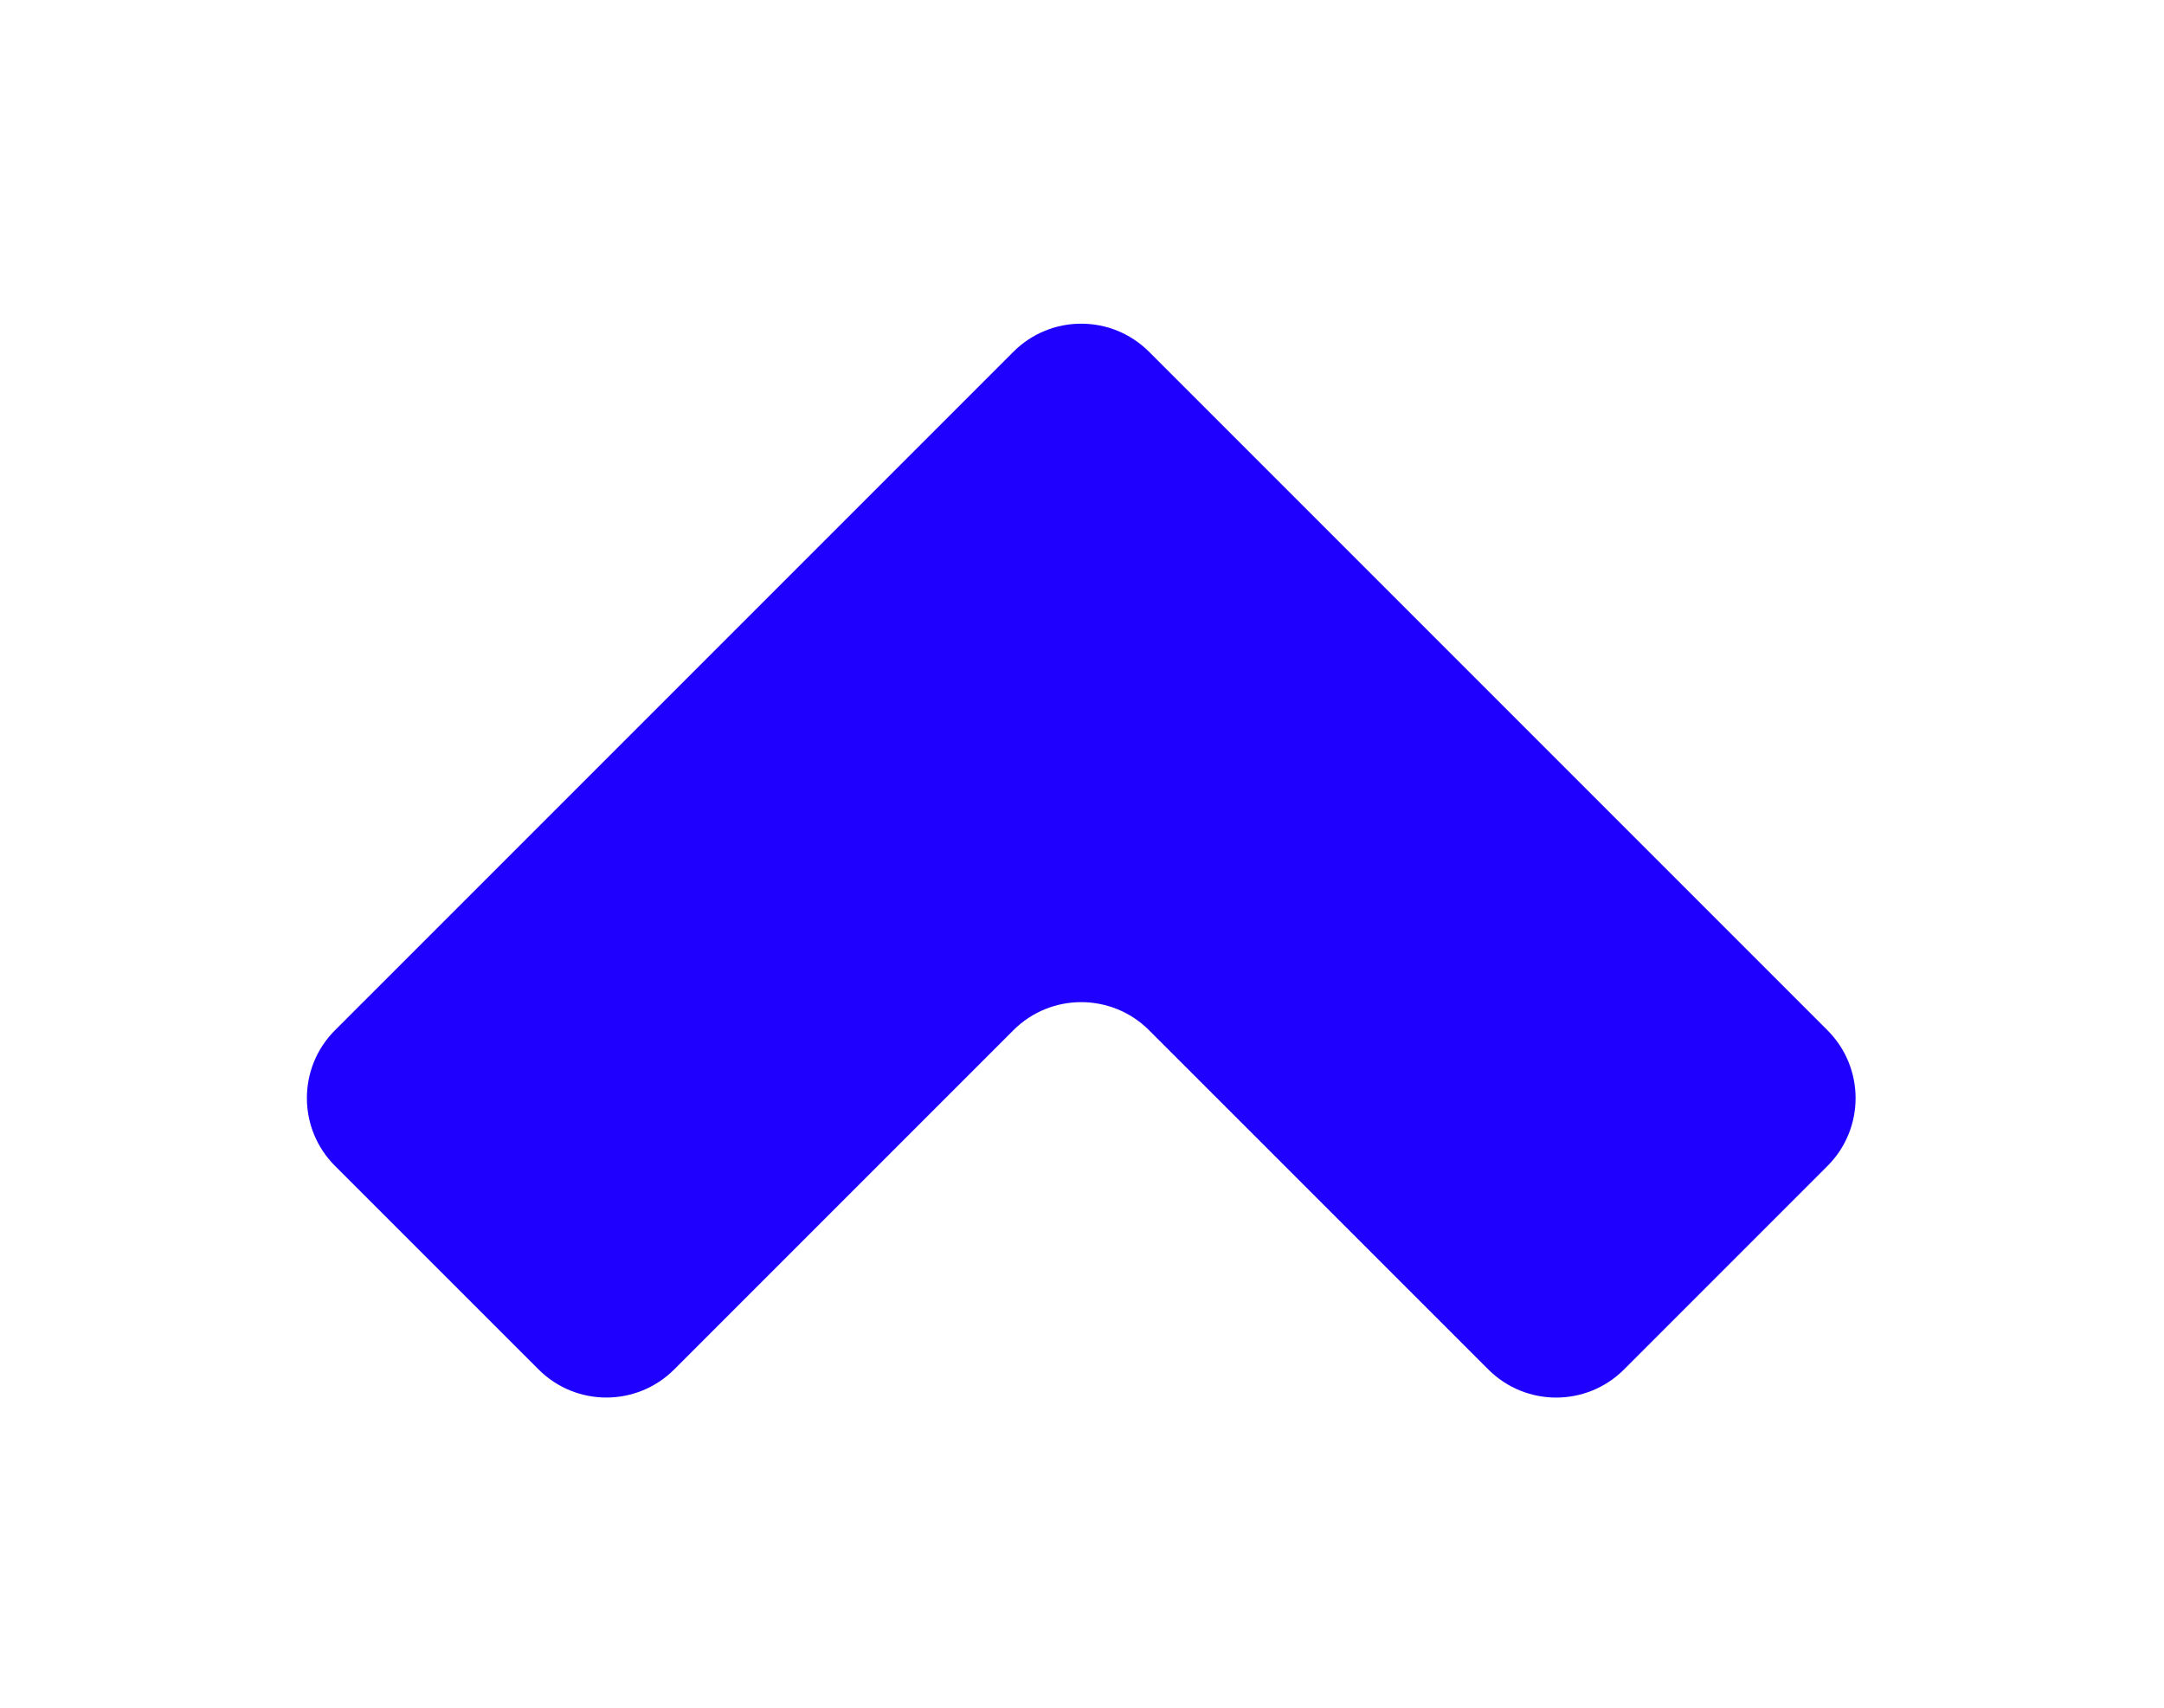<?xml version="1.0" encoding="UTF-8"?>
<svg id="Blue_logo" data-name="Blue logo" xmlns="http://www.w3.org/2000/svg" viewBox="0 0 1013.54 800">
  <defs>
    <style>
      .cls-1 {
        fill: #1f00ff;
      }
    </style>
  </defs>
  <g id="Logo-4" data-name="Logo">
    <path class="cls-1" d="M855.93,546.05l-95.3,95.3c-17.55,17.55-46,17.55-63.55,0l-158.9-158.87c-17.55-17.55-46-17.54-63.55,0l-158.85,158.85c-17.55,17.55-46,17.55-63.54,0l-95.34-95.31c-17.55-17.55-17.55-46,0-63.55L474.63,164.75c17.55-17.55,46-17.55,63.55,0l317.75,317.75c17.55,17.55,17.55,46,0,63.55Z"/>
  </g>
</svg>